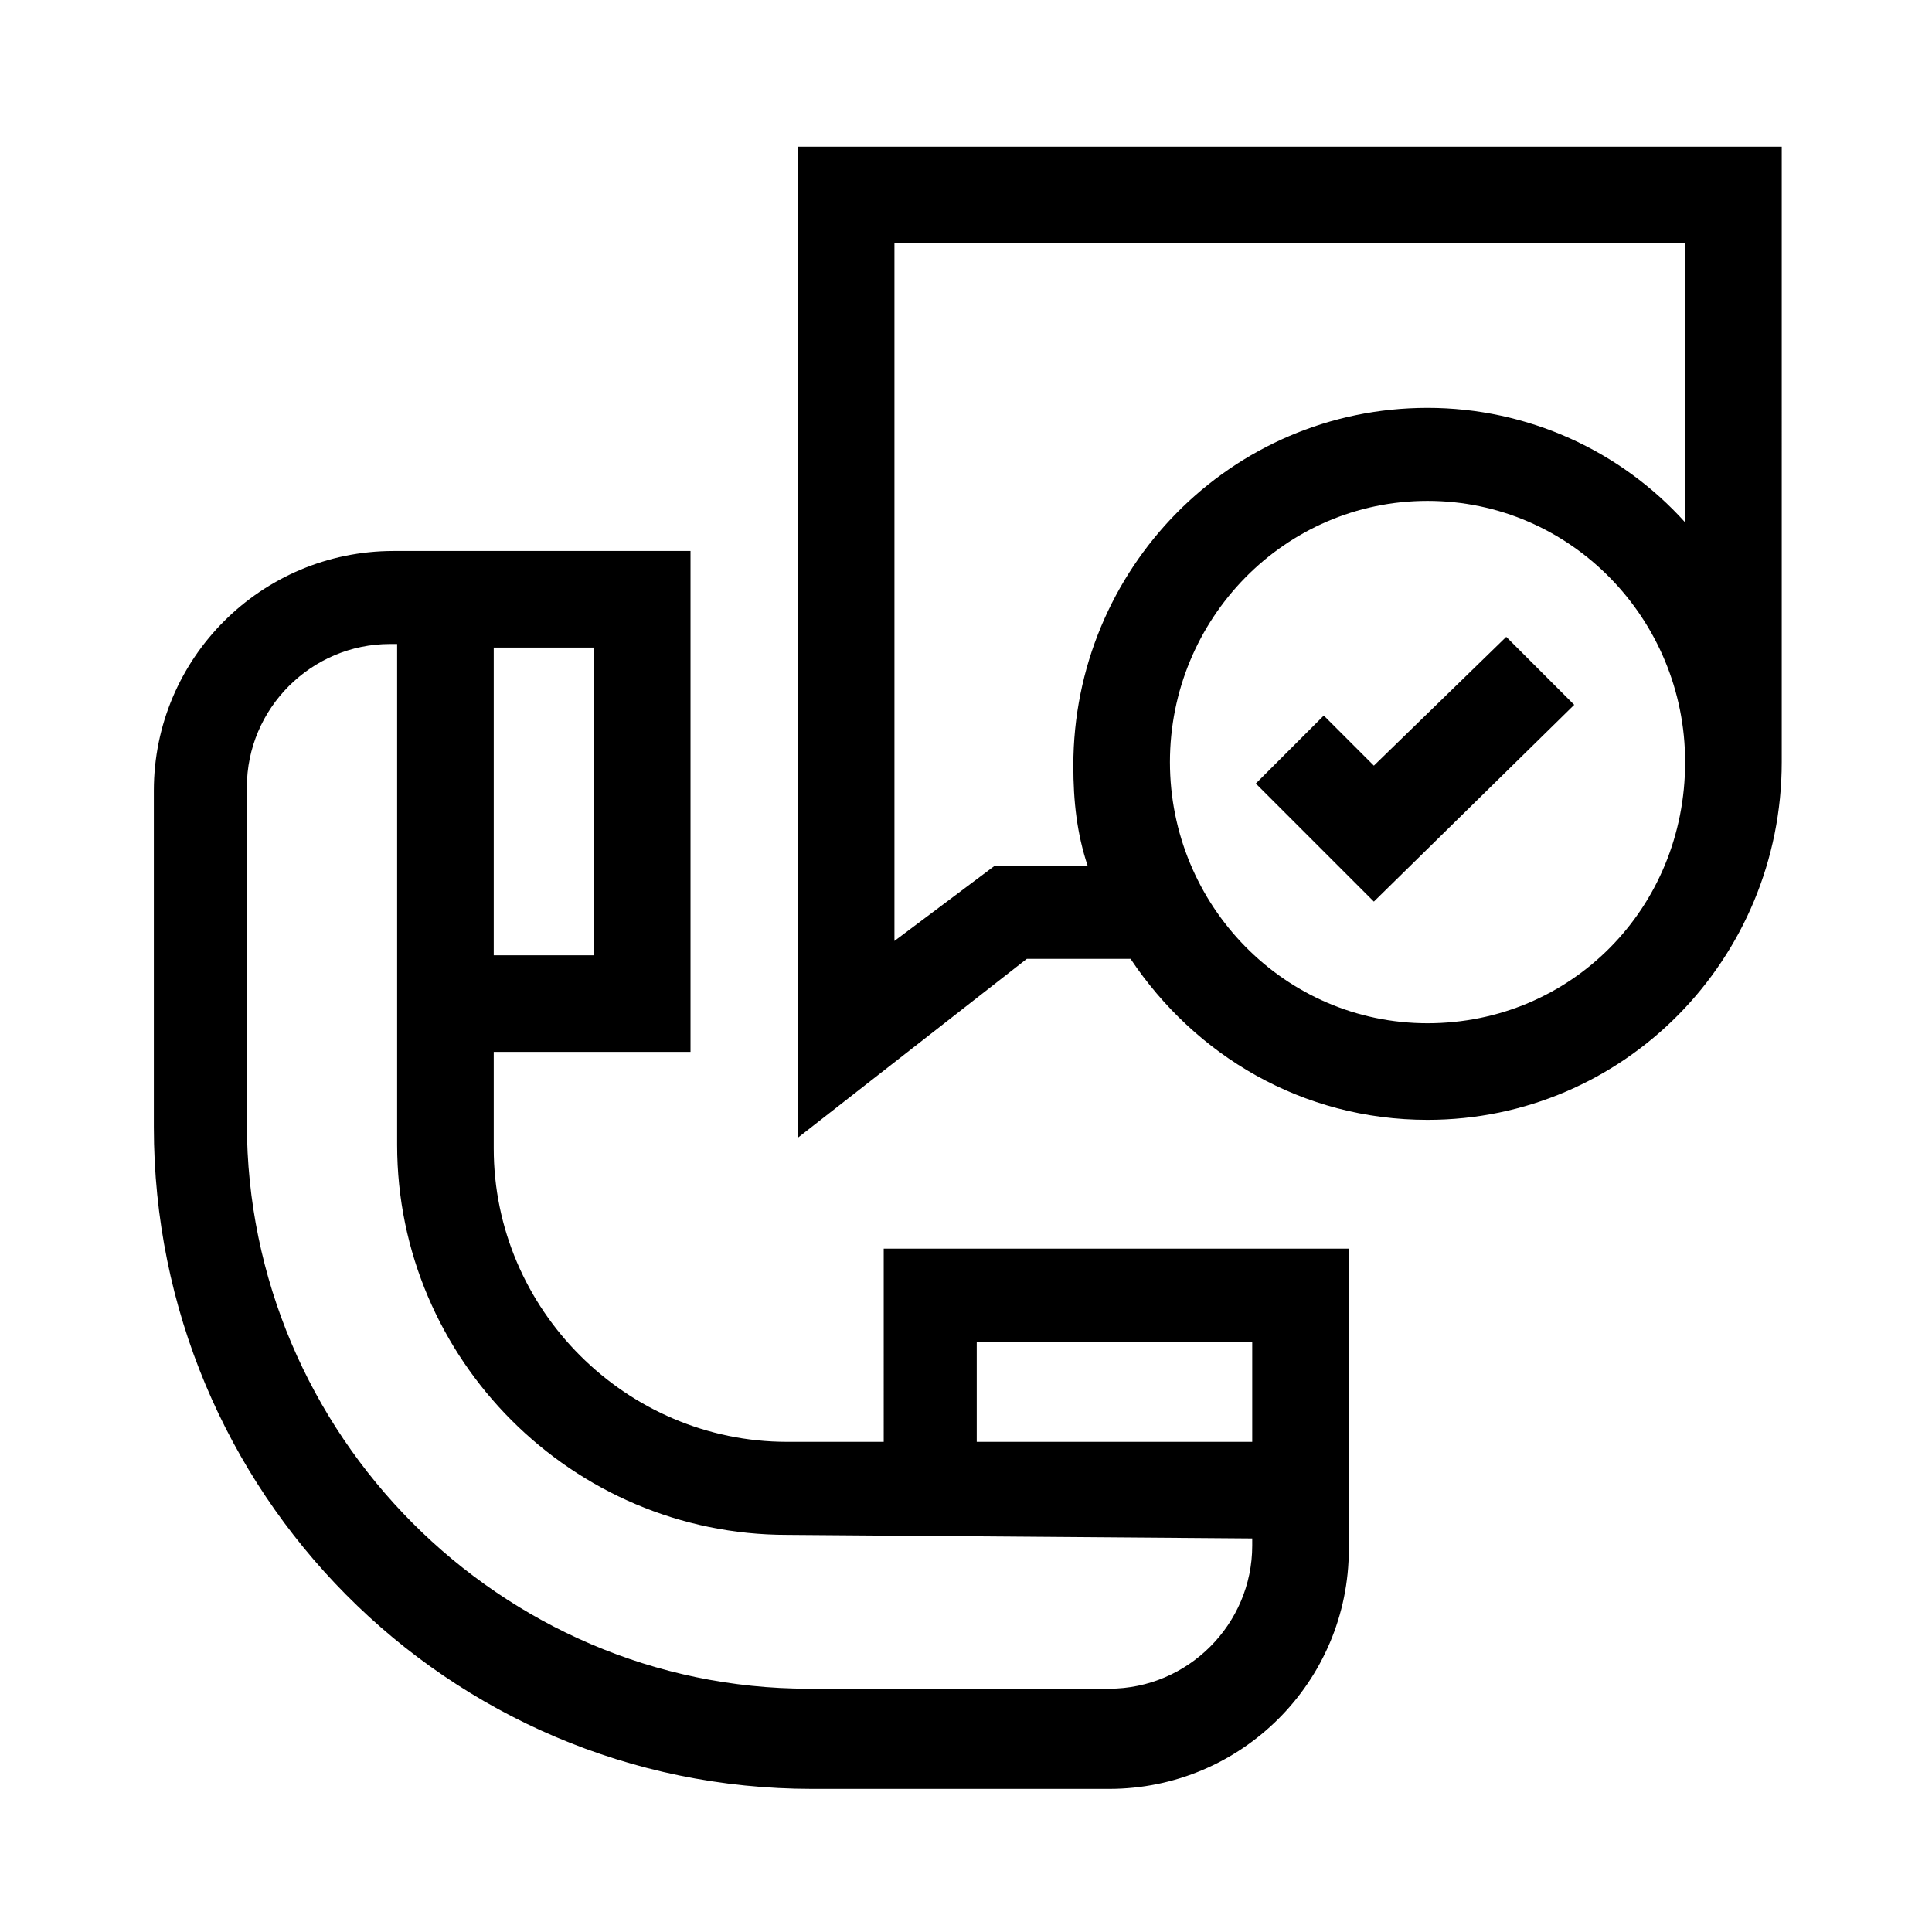 <?xml version="1.0" encoding="utf-8"?>
<!-- Generator: Adobe Illustrator 28.0.0, SVG Export Plug-In . SVG Version: 6.00 Build 0)  -->
<svg version="1.1" id="Camada_1" xmlns="http://www.w3.org/2000/svg" xmlns:xlink="http://www.w3.org/1999/xlink" x="0px" y="0px"
	 viewBox="0 0 54 54" style="enable-background:new 0 0 54 54;" xml:space="preserve">
<style type="text/css">
	.st0{fill:#black;}
</style>
<g>
	<path class="st0" d="M39.9,11.4c-5.5,0-9.9,4.5-9.9,10c0,1,0.1,1.9,0.4,2.8h-2.6L25,26.3V6.8h22.1v7.8
		C45.3,12.6,42.7,11.4,39.9,11.4z M39.9,28.6c-4,0-7.2-3.3-7.2-7.3s3.2-7.3,7.2-7.3s7.2,3.3,7.2,7.3C47.1,25.4,43.9,28.6,39.9,28.6z
		 M22.3,4.1v27.7l6.4-5h2.9c1.8,2.7,4.8,4.5,8.3,4.5c5.5,0,9.9-4.5,9.9-10V4.1H22.3z"/>
	<polygon class="st0" points="38.4,21.4 37,20 35.1,21.9 38.4,25.2 44,19.7 42.1,17.8 	"/>
	<path class="st0" d="M35,43v0.2c0,2.2-1.8,4-4,4h-8.4c-8.6,0-15.7-7.1-15.7-15.8V22c0-2.2,1.8-4,4-4h0.2v14c0,6,4.9,10.9,10.9,10.9
		L35,43L35,43z M35,37.5v2.8h-7.7v-2.8H35z M16.6,26.7h-2.8v-8.6h2.8V26.7z M24.7,40.3H22c-4.5,0-8.2-3.7-8.2-8.2v-2.7h5.5v-14H11
		c-3.7,0-6.7,3-6.7,6.7v9.4C4.3,41.7,12.5,50,22.7,50H31c3.7,0,6.7-3,6.7-6.7v-8.4h-13V40.3z"/>
</g>
</svg>
